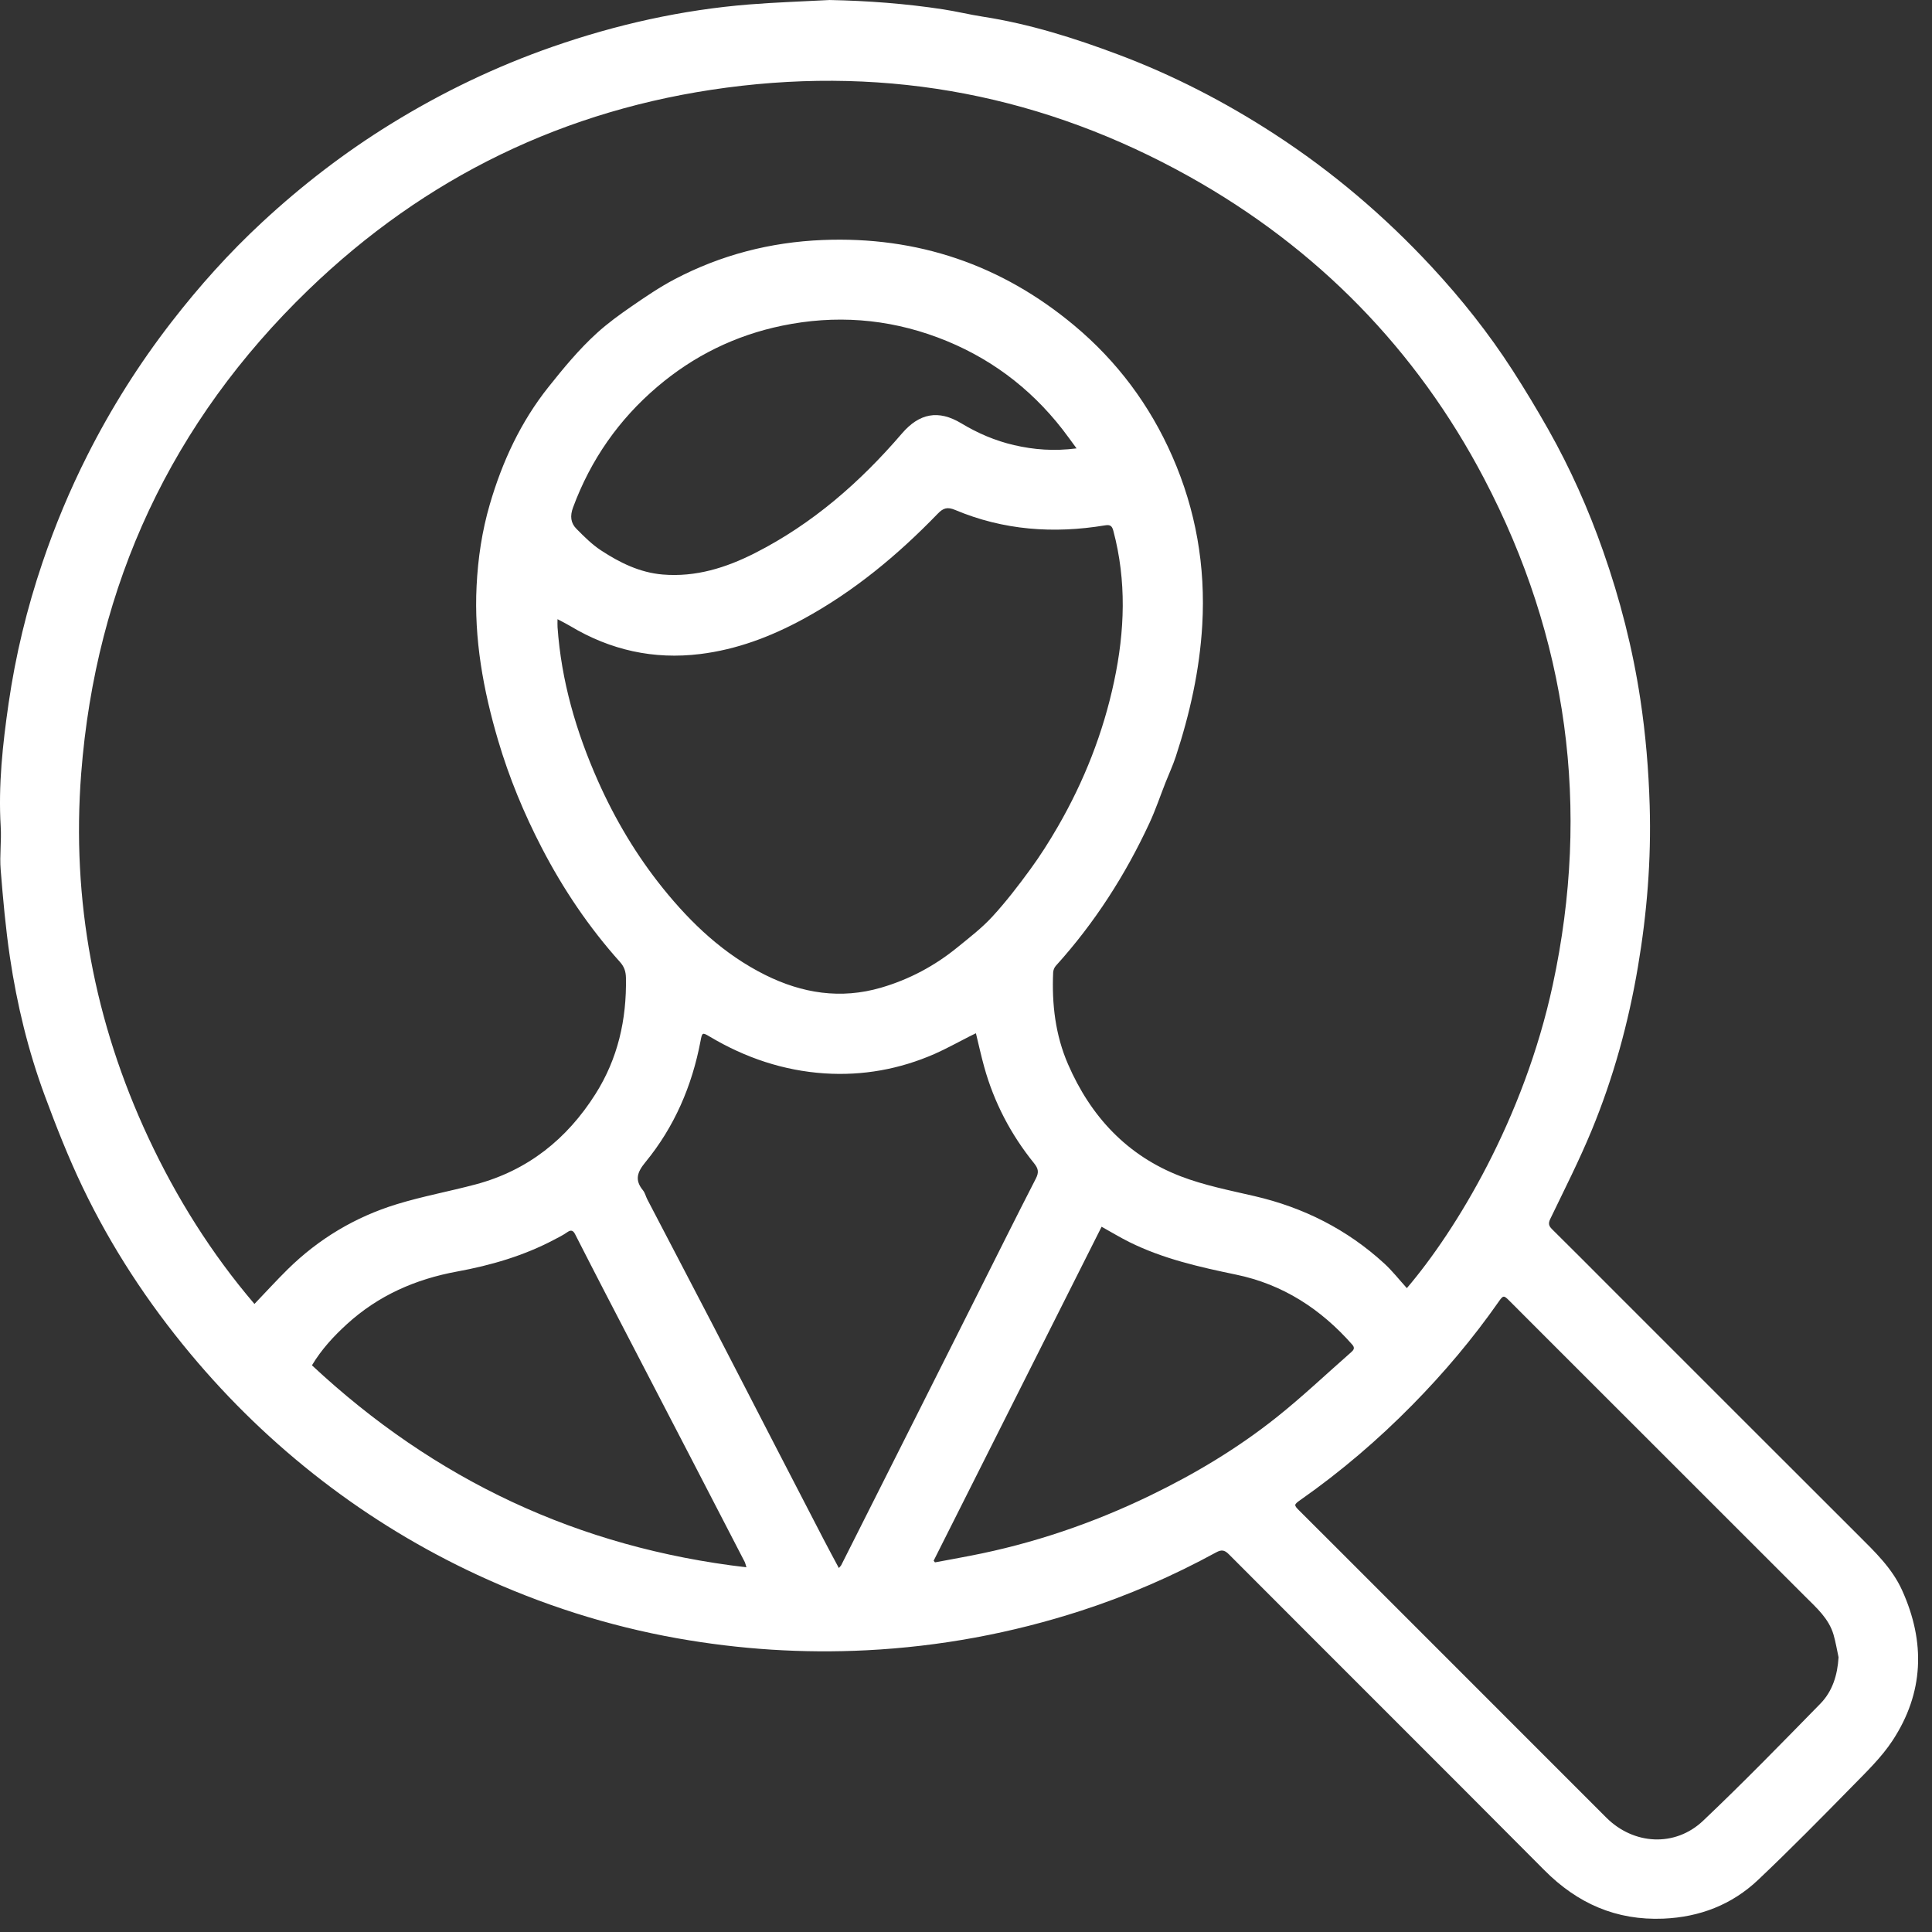 <svg width="91" height="91" viewBox="0 0 91 91" fill="none" xmlns="http://www.w3.org/2000/svg">
<rect x="0" y="0" width="91" height="91" fill="#333333" stroke="none"/>
<path d="M39.091 0.001C40.882 0.037 42.659 0.17 44.425 0.44C45.048 0.535 45.663 0.688 46.287 0.784C48.484 1.124 50.592 1.788 52.665 2.567C55.256 3.54 57.703 4.803 60.024 6.311C62.759 8.088 65.224 10.185 67.439 12.574C68.842 14.088 70.124 15.702 71.243 17.439C71.83 18.349 72.389 19.278 72.922 20.22C73.959 22.053 74.814 23.974 75.511 25.961C76.307 28.227 76.9 30.544 77.26 32.92C77.514 34.591 77.653 36.268 77.703 37.956C77.778 40.5 77.575 43.02 77.151 45.526C76.704 48.176 75.996 50.754 74.972 53.235C74.387 54.652 73.69 56.023 73.024 57.405C72.918 57.623 72.944 57.739 73.106 57.899C74.032 58.812 74.947 59.736 75.867 60.656C79.75 64.537 83.629 68.422 87.516 72.3C88.308 73.09 89.12 73.863 89.591 74.903C90.698 77.344 90.621 79.737 89.136 81.991C88.623 82.77 87.929 83.44 87.27 84.112C85.802 85.609 84.332 87.104 82.81 88.545C81.573 89.716 80.057 90.3 78.345 90.371C76.125 90.462 74.298 89.656 72.74 88.087C67.797 83.116 62.83 78.171 57.88 73.208C57.676 73.003 57.533 72.983 57.281 73.12C55.248 74.23 53.131 75.149 50.93 75.864C47.642 76.93 44.273 77.555 40.815 77.73C37.816 77.882 34.844 77.689 31.895 77.165C28.632 76.584 25.499 75.578 22.491 74.182C19.89 72.974 17.453 71.496 15.182 69.748C12.893 67.985 10.824 65.99 8.972 63.769C6.961 61.357 5.248 58.749 3.893 55.921C3.221 54.52 2.65 53.067 2.11 51.61C1.328 49.5 0.799 47.314 0.468 45.089C0.264 43.719 0.142 42.336 0.031 40.956C-0.023 40.288 0.074 39.608 0.033 38.938C-0.084 36.984 0.126 35.054 0.405 33.129C0.732 30.87 1.267 28.658 2.001 26.494C2.588 24.762 3.289 23.081 4.113 21.449C5.233 19.229 6.553 17.136 8.076 15.169C9.381 13.483 10.799 11.901 12.362 10.454C14.233 8.72 16.249 7.17 18.423 5.83C20.826 4.348 23.356 3.133 26.023 2.203C29.031 1.155 32.117 0.464 35.294 0.209C36.557 0.108 37.824 0.068 39.09 0L39.091 0.001ZM66.263 60.675C68.579 57.962 71.775 52.71 73.138 46.386C74.933 38.05 73.839 30.053 69.904 22.543C66.718 16.462 62.041 11.682 56.014 8.315C49.219 4.521 41.937 3.105 34.221 4.128C26.618 5.135 20.025 8.339 14.52 13.658C8.084 19.877 4.512 27.527 3.824 36.433C3.364 42.393 4.445 48.14 6.985 53.58C8.311 56.419 9.963 59.051 11.985 61.418C12.537 60.842 13.033 60.296 13.558 59.779C15.017 58.345 16.735 57.32 18.682 56.722C19.902 56.347 21.166 56.117 22.4 55.788C24.854 55.135 26.701 53.656 28.046 51.532C29.102 49.865 29.518 48.023 29.483 46.063C29.478 45.764 29.406 45.54 29.204 45.313C27.742 43.683 26.527 41.88 25.52 39.938C24.678 38.313 23.98 36.629 23.462 34.873C22.761 32.498 22.323 30.091 22.448 27.599C22.513 26.292 22.704 25.011 23.07 23.758C23.658 21.744 24.523 19.872 25.845 18.215C26.554 17.325 27.276 16.45 28.116 15.687C28.623 15.226 29.184 14.819 29.75 14.429C30.403 13.979 31.064 13.528 31.764 13.159C33.945 12.01 36.281 11.406 38.744 11.305C43.212 11.123 47.17 12.467 50.599 15.331C52.618 17.017 54.157 19.08 55.215 21.49C56.328 24.023 56.788 26.673 56.628 29.44C56.504 31.568 56.043 33.621 55.381 35.637C55.246 36.049 55.061 36.444 54.902 36.848C54.65 37.485 54.433 38.138 54.145 38.758C53.005 41.217 51.554 43.477 49.731 45.492C49.659 45.571 49.61 45.698 49.605 45.806C49.54 47.294 49.707 48.749 50.306 50.127C51.374 52.589 53.092 54.437 55.615 55.407C56.73 55.835 57.924 56.068 59.094 56.34C61.404 56.876 63.45 57.908 65.199 59.51C65.577 59.856 65.896 60.266 66.265 60.673L66.263 60.675ZM26.26 29.165C26.26 29.336 26.254 29.438 26.261 29.539C26.438 32.067 27.135 34.461 28.157 36.765C28.965 38.587 29.977 40.29 31.231 41.846C32.573 43.51 34.101 44.95 36.032 45.916C37.781 46.789 39.599 47.077 41.502 46.52C42.824 46.134 44.022 45.497 45.089 44.627C45.655 44.166 46.242 43.717 46.734 43.182C47.38 42.48 47.965 41.719 48.528 40.947C48.998 40.305 49.426 39.628 49.825 38.938C51.064 36.795 51.962 34.515 52.477 32.09C52.98 29.725 53.068 27.365 52.441 25.005C52.378 24.766 52.291 24.704 52.041 24.746C49.625 25.146 47.26 24.976 44.988 24.019C44.623 23.866 44.429 23.927 44.17 24.195C42.28 26.149 40.206 27.873 37.802 29.175C36.288 29.995 34.695 30.595 32.978 30.806C30.79 31.076 28.75 30.623 26.86 29.488C26.682 29.381 26.495 29.29 26.261 29.165H26.26ZM86.598 78.056C86.52 77.701 86.463 77.34 86.361 76.991C86.138 76.235 85.563 75.734 85.031 75.202C80.945 71.12 76.86 67.036 72.776 62.952C72.213 62.389 71.652 61.826 71.089 61.263C70.83 61.004 70.803 61.006 70.589 61.313C69.374 63.05 68.01 64.665 66.523 66.175C64.906 67.817 63.162 69.309 61.276 70.633C60.931 70.875 60.93 70.885 61.22 71.174C61.828 71.781 62.438 72.388 63.046 72.996C67.25 77.201 71.452 81.407 75.657 85.61C76.944 86.897 78.896 87.014 80.219 85.76C82.106 83.971 83.921 82.106 85.74 80.247C86.316 79.659 86.549 78.89 86.599 78.056H86.598ZM45.966 48.669C45.833 48.734 45.748 48.775 45.664 48.817C45.118 49.092 44.584 49.393 44.026 49.639C42.373 50.363 40.634 50.676 38.838 50.558C36.901 50.429 35.102 49.822 33.433 48.828C33.084 48.62 33.072 48.629 32.997 49.029C32.597 51.146 31.766 53.077 30.398 54.743C30.012 55.213 29.886 55.578 30.285 56.066C30.383 56.187 30.418 56.358 30.493 56.5C31.524 58.479 32.561 60.456 33.59 62.437C34.579 64.343 35.559 66.254 36.545 68.161C37.292 69.61 38.042 71.059 38.793 72.506C39.022 72.948 39.26 73.386 39.511 73.856C39.572 73.784 39.605 73.757 39.623 73.722C40.778 71.43 41.933 69.137 43.086 66.844C44.046 64.935 45.006 63.026 45.965 61.116C46.904 59.248 47.833 57.375 48.789 55.515C48.943 55.215 48.908 55.041 48.702 54.786C47.611 53.435 46.819 51.923 46.355 50.245C46.215 49.741 46.104 49.229 45.967 48.668L45.966 48.669ZM35.157 73.82C35.111 73.671 35.103 73.618 35.08 73.574C34.252 71.972 33.424 70.371 32.594 68.77C31.23 66.141 29.864 63.513 28.5 60.883C28.028 59.972 27.561 59.06 27.095 58.146C27.006 57.97 26.912 57.903 26.721 58.037C26.53 58.173 26.316 58.278 26.107 58.388C24.668 59.151 23.12 59.599 21.531 59.891C19.57 60.25 17.818 61.02 16.34 62.369C15.722 62.933 15.153 63.544 14.693 64.308C20.47 69.7 27.236 72.901 35.156 73.822L35.157 73.82ZM50.708 21.12C50.462 20.788 50.264 20.505 50.051 20.232C48.497 18.233 46.533 16.779 44.165 15.894C41.782 15.003 39.333 14.825 36.84 15.34C34.638 15.795 32.678 16.758 30.967 18.212C29.147 19.758 27.823 21.656 26.991 23.903C26.844 24.301 26.876 24.632 27.153 24.91C27.513 25.274 27.883 25.645 28.307 25.923C29.191 26.502 30.132 26.97 31.216 27.061C32.773 27.191 34.201 26.74 35.555 26.053C38.268 24.677 40.514 22.711 42.483 20.417C43.303 19.462 44.202 19.291 45.275 19.937C46.054 20.407 46.879 20.761 47.765 20.966C48.702 21.183 49.648 21.256 50.706 21.12H50.708ZM43.976 73.512L44.038 73.59C44.592 73.487 45.147 73.387 45.7 73.279C48.648 72.711 51.467 71.751 54.167 70.445C56.281 69.423 58.291 68.22 60.127 66.758C61.344 65.79 62.475 64.714 63.645 63.688C63.763 63.584 63.828 63.488 63.695 63.337C62.218 61.659 60.429 60.494 58.222 60.037C56.493 59.678 54.776 59.291 53.183 58.498C52.753 58.283 52.34 58.033 51.887 57.781C49.244 63.036 46.61 68.274 43.976 73.512Z" fill="white"/>
</svg>
